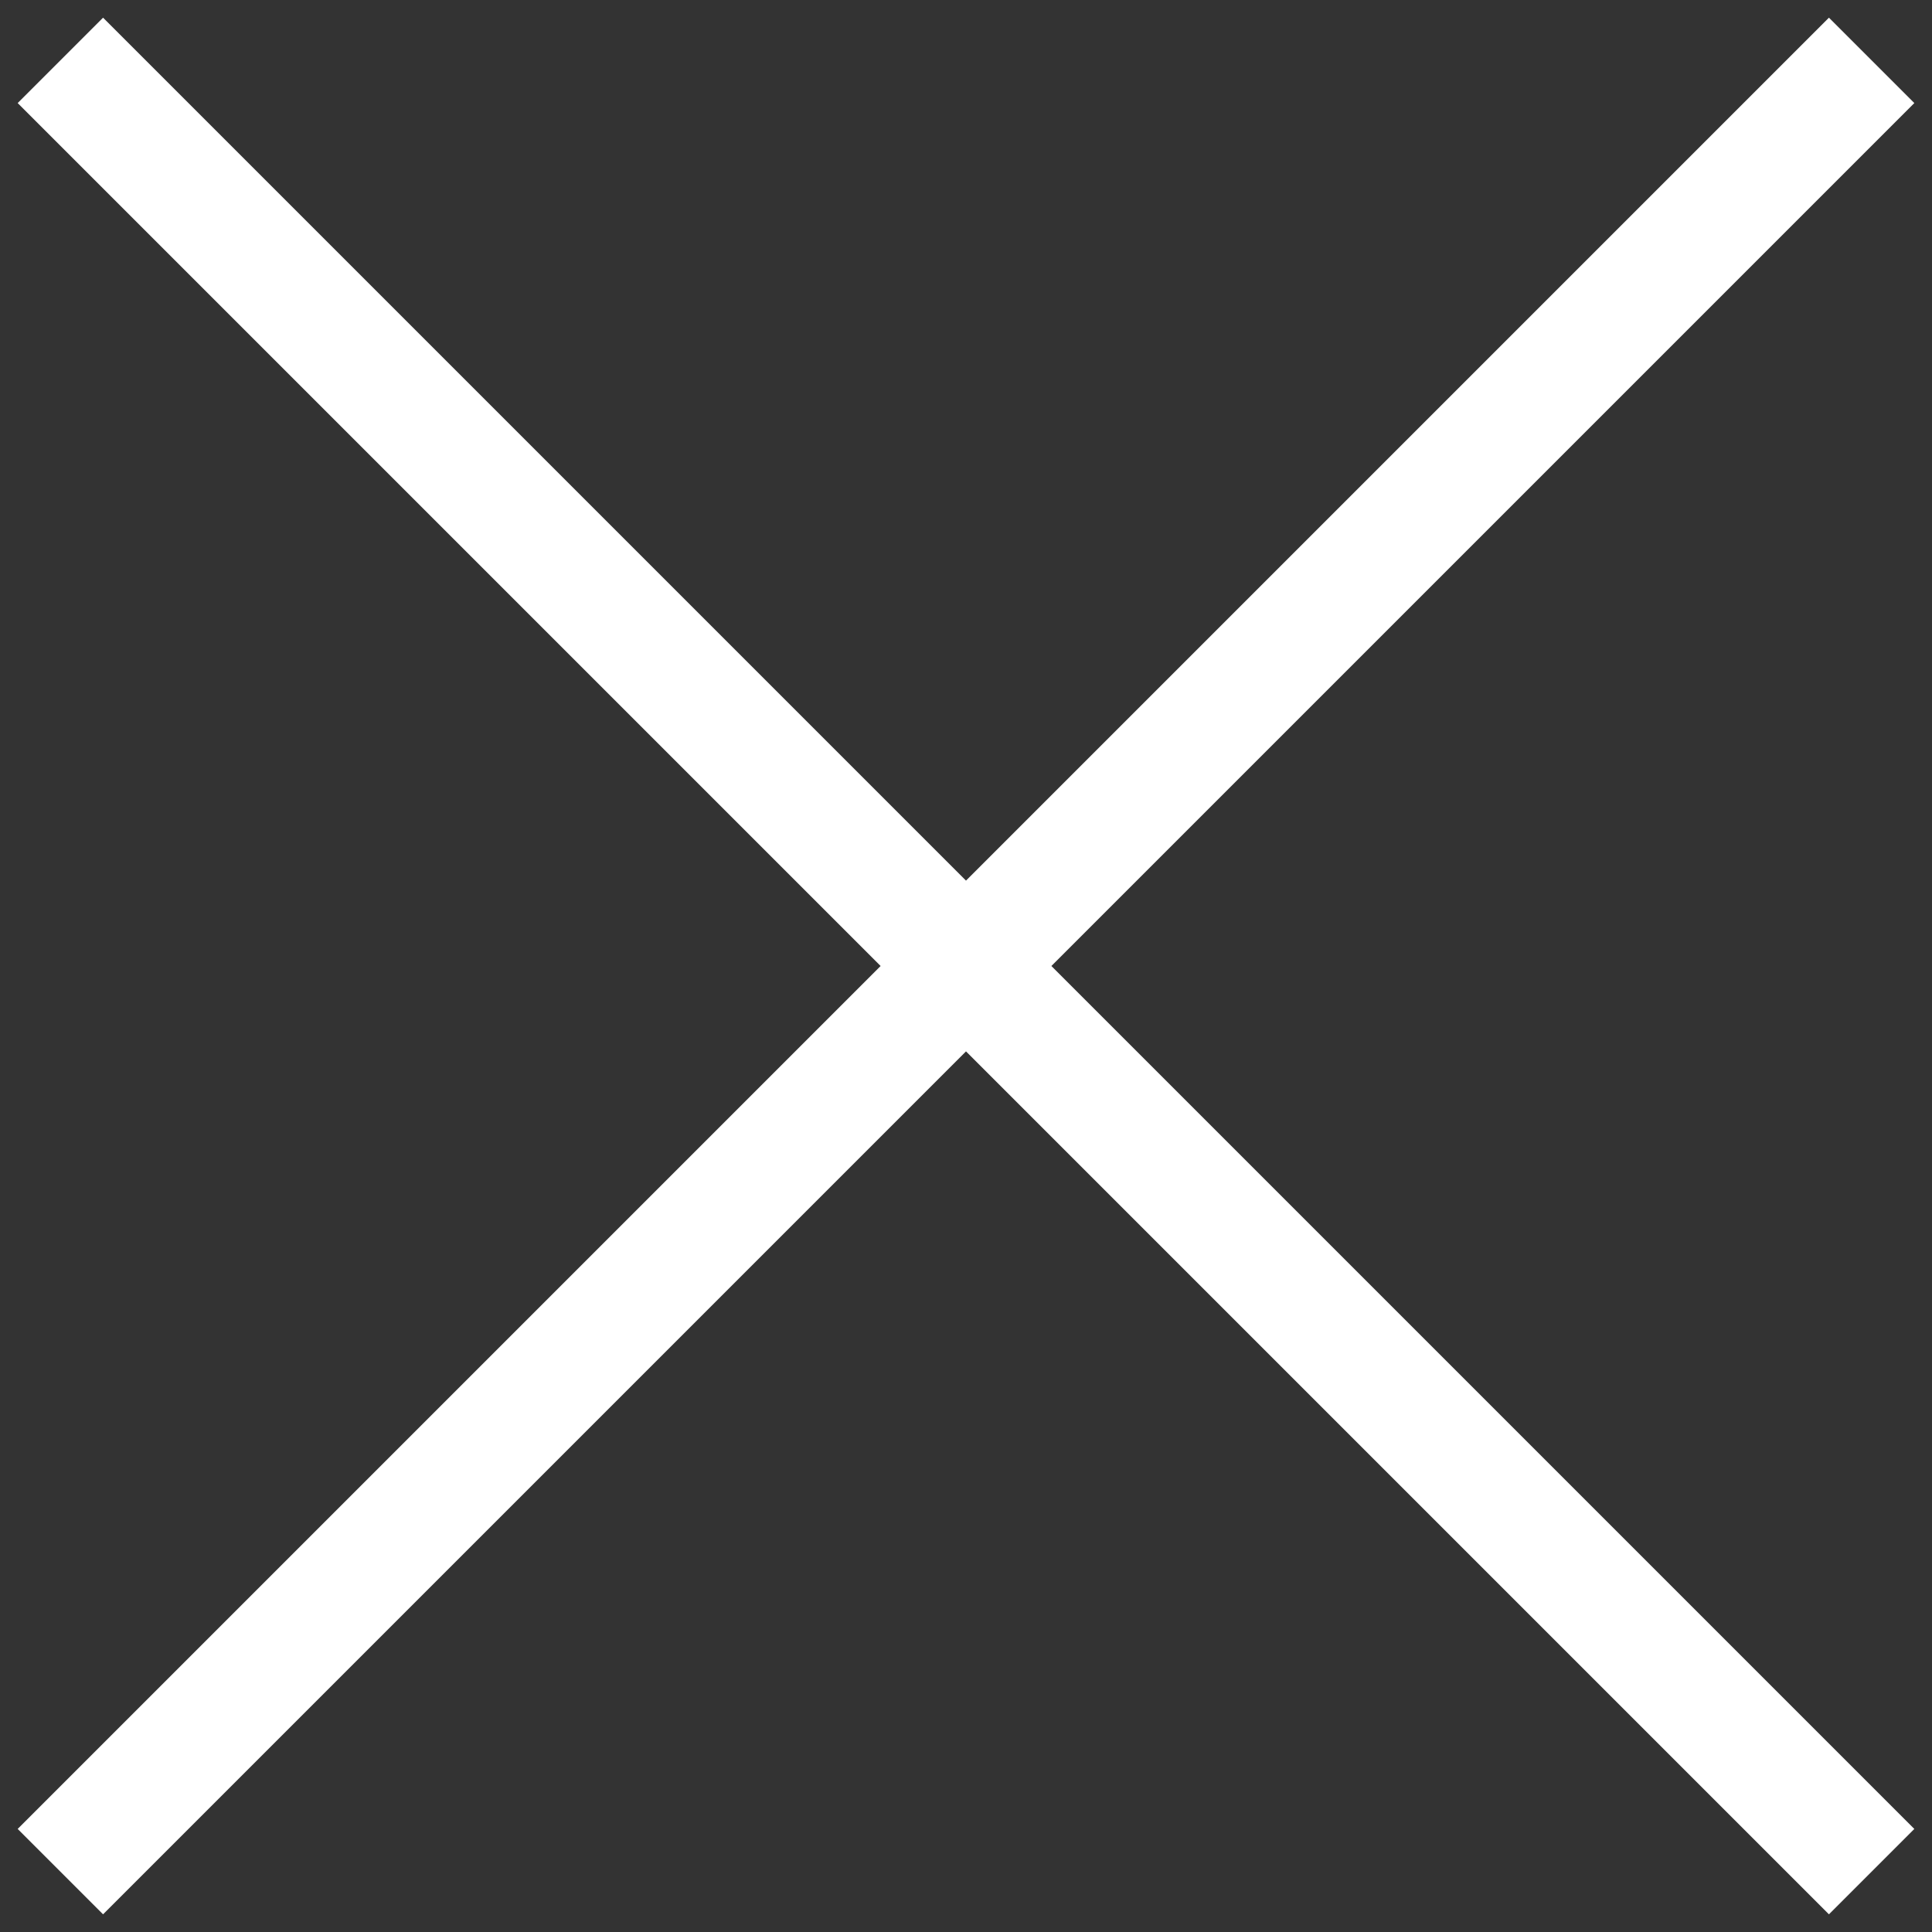 <svg xmlns="http://www.w3.org/2000/svg" viewBox="0 0 32 32">
  <rect x="0" y="0" width="32" height="32" fill="#333333" stroke="none"/>
  <path fill="none" stroke="#FFF" stroke-width="2" d="M1 31l15-15L1 1M31 1L16 16l15 15"/>
</svg>
